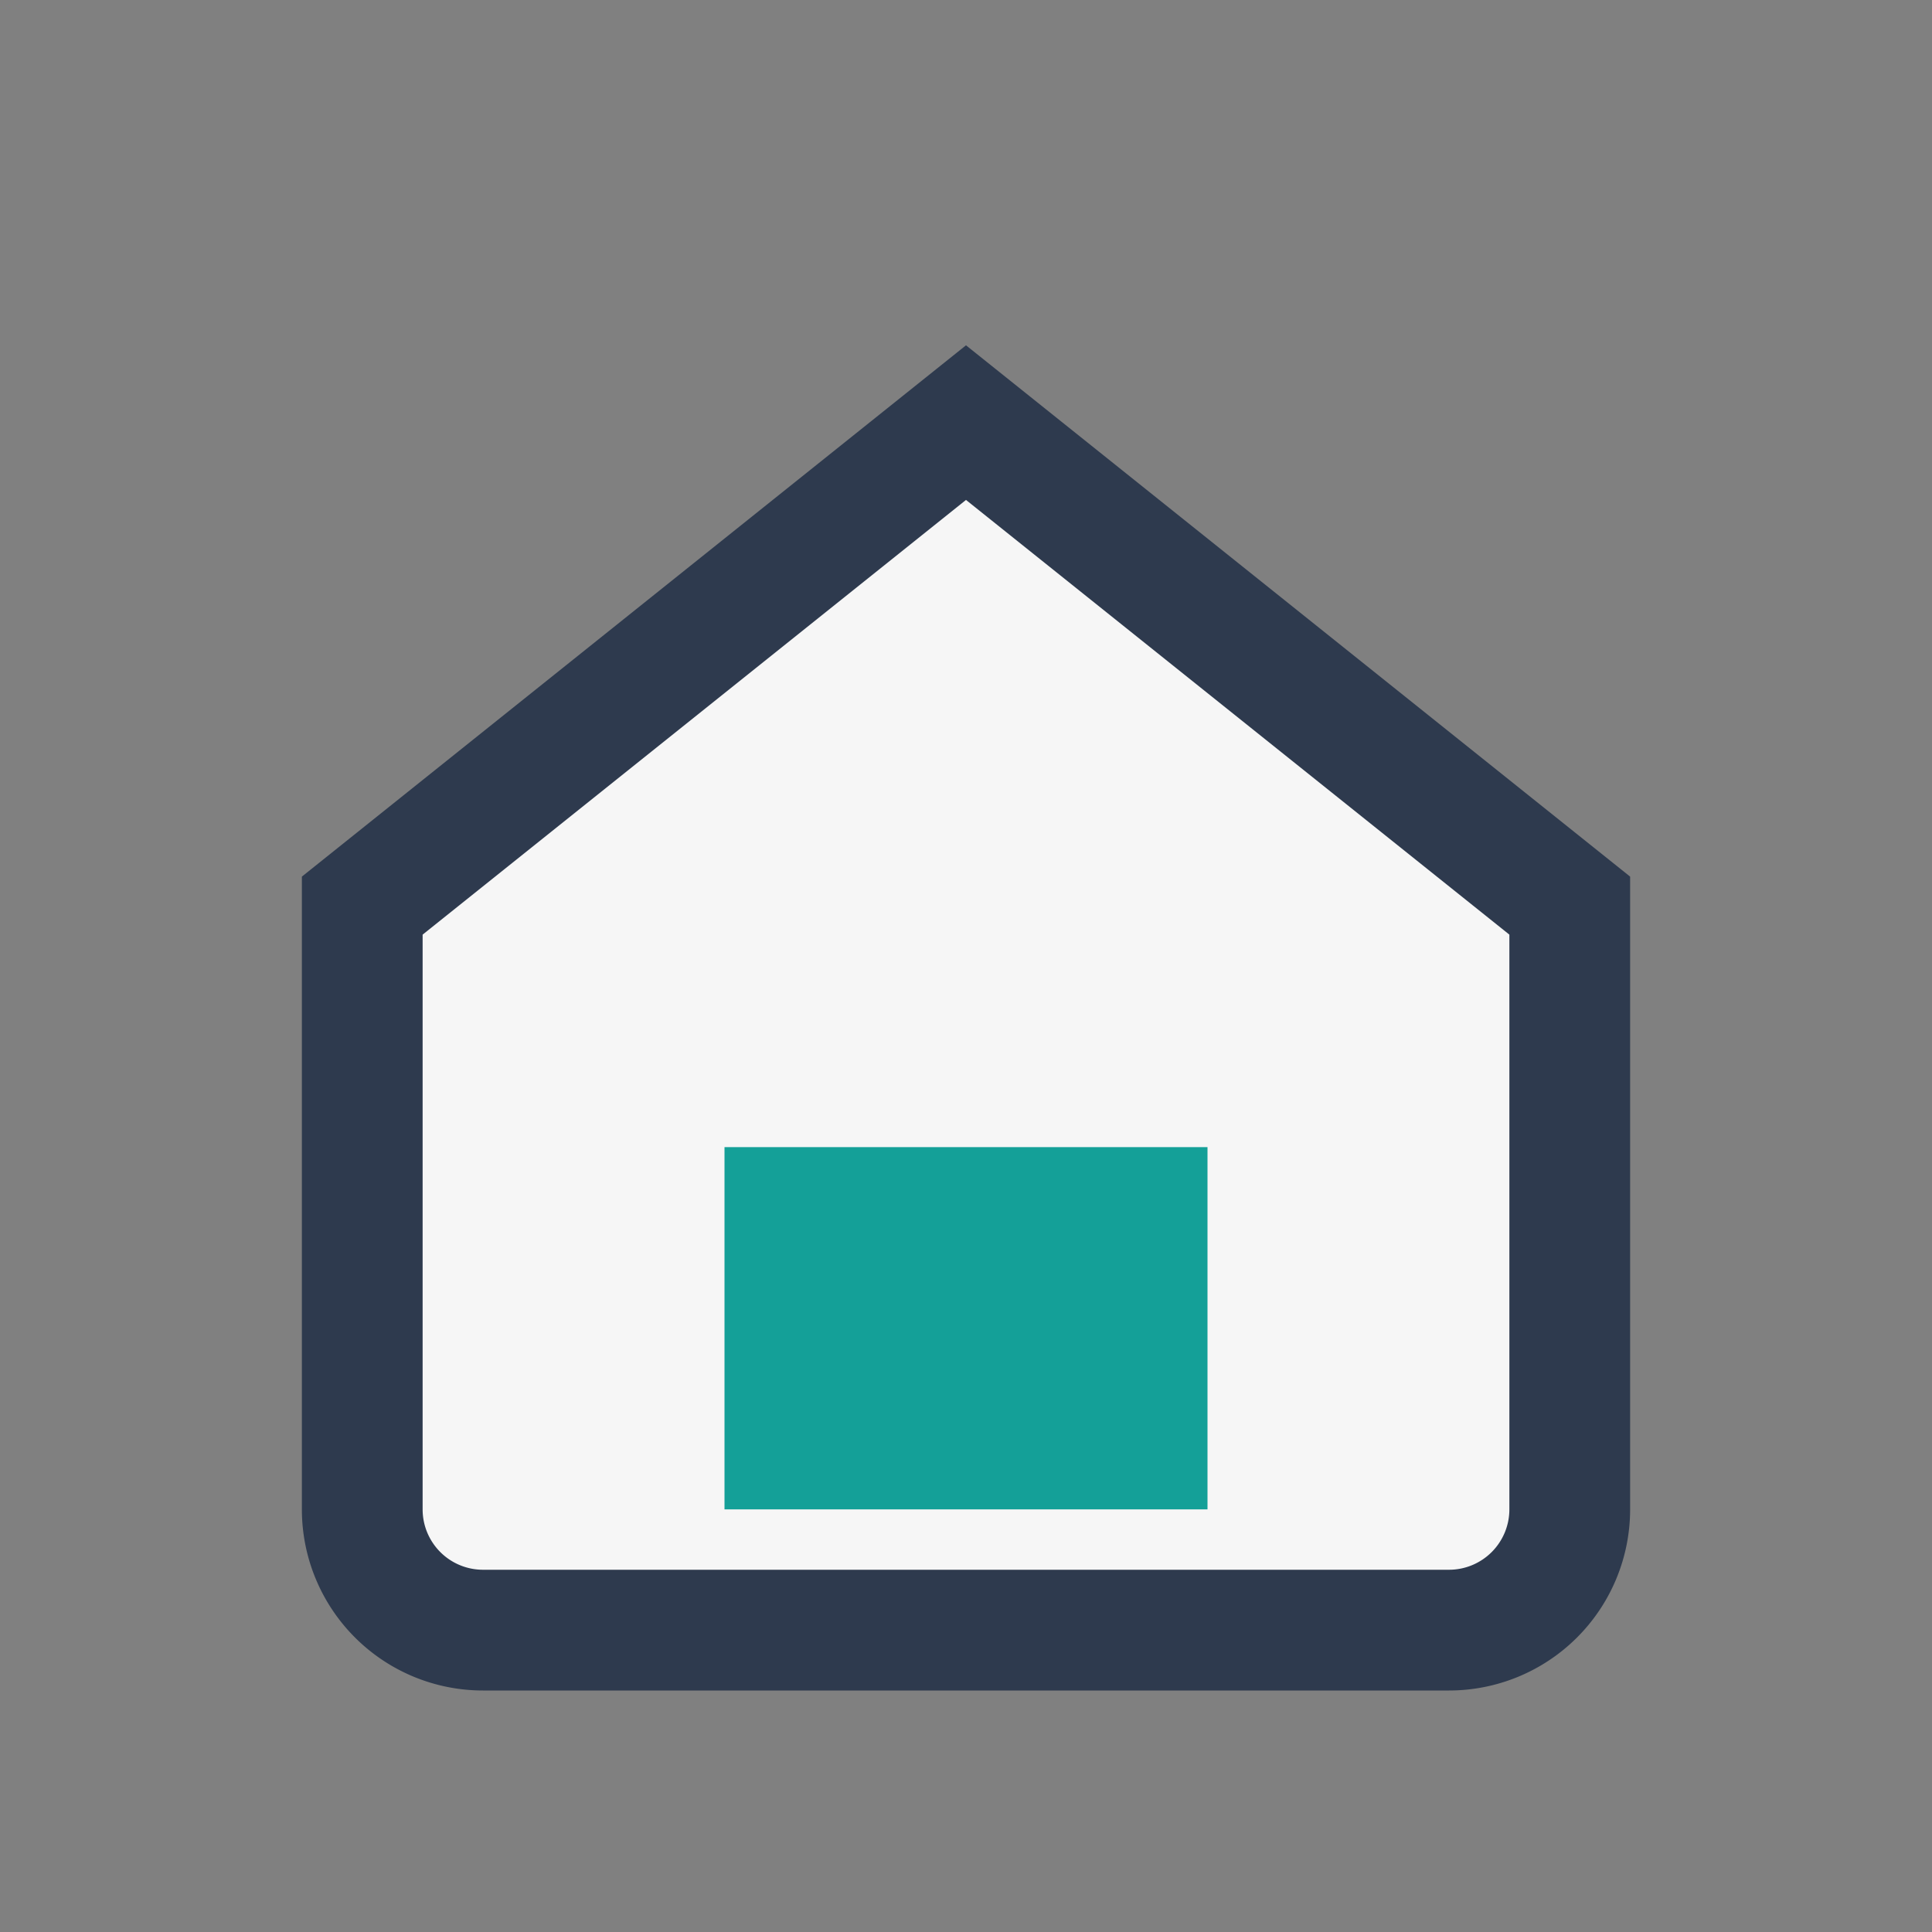 <?xml version="1.0" encoding="UTF-8"?>
<svg xmlns="http://www.w3.org/2000/svg" width="32" height="32" viewBox="0 0 32 32"><rect x="0" y="0" width="32" height="32" fill="#808080" stroke="none"/><path d="M6 15L16 7l10 8v10a2 2 0 0 1-2 2H8a2 2 0 0 1-2-2z" fill="#F6F6F6" stroke="#2E3A4E" stroke-width="2"/><rect x="12" y="19" width="8" height="6" fill="#14A098"/></svg>
